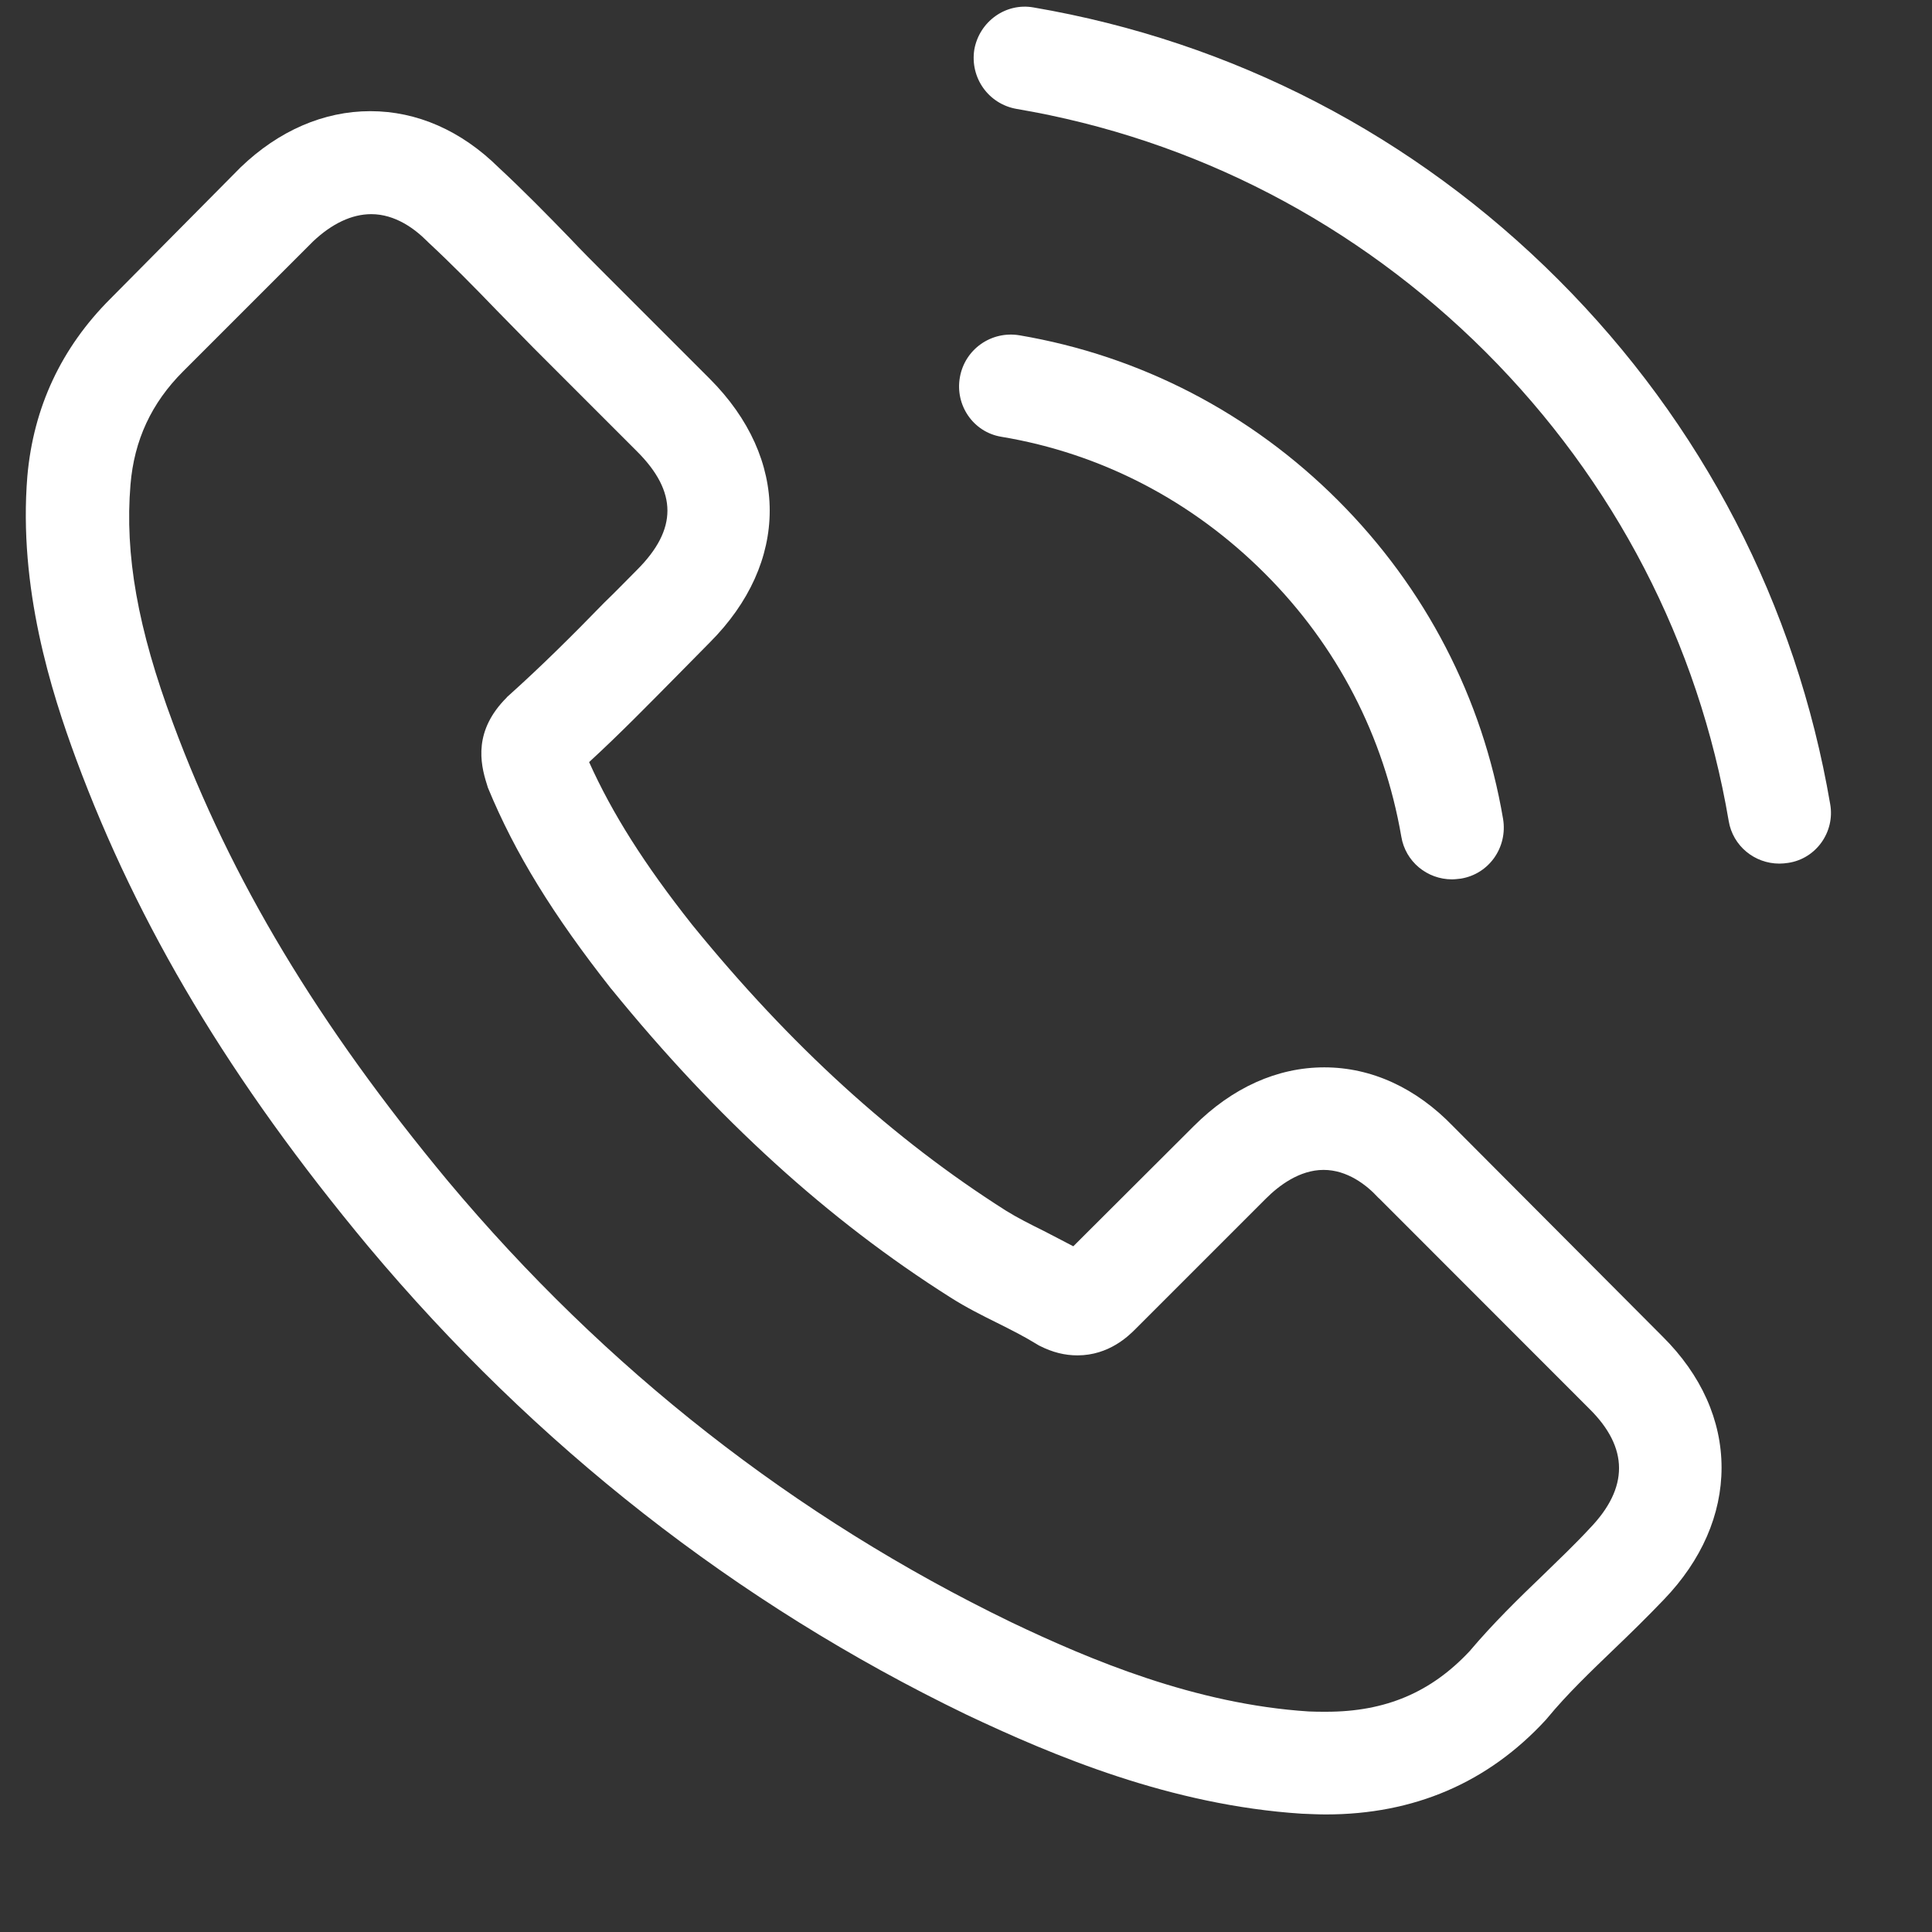 <?xml version="1.0" encoding="UTF-8"?> <svg xmlns="http://www.w3.org/2000/svg" width="13" height="13" viewBox="0 0 13 13" fill="none"><rect x="0" y="0" width="13" height="13" fill="#333333" stroke="none"/> <path d="M9.779 7.58C9.53 7.321 9.229 7.182 8.911 7.182C8.595 7.182 8.292 7.318 8.033 7.577L7.222 8.386C7.155 8.35 7.088 8.317 7.024 8.283C6.931 8.237 6.844 8.193 6.77 8.147C6.01 7.665 5.319 7.036 4.657 6.222C4.336 5.816 4.12 5.475 3.964 5.128C4.174 4.935 4.369 4.735 4.559 4.543C4.631 4.471 4.703 4.396 4.775 4.324C5.314 3.785 5.314 3.087 4.775 2.548L4.074 1.847C3.994 1.767 3.912 1.685 3.835 1.603C3.681 1.444 3.519 1.279 3.353 1.125C3.103 0.879 2.806 0.748 2.492 0.748C2.179 0.748 1.876 0.879 1.62 1.125C1.617 1.128 1.617 1.128 1.614 1.131L0.742 2.011C0.413 2.34 0.225 2.74 0.184 3.205C0.123 3.955 0.344 4.653 0.513 5.11C0.929 6.232 1.55 7.272 2.477 8.386C3.602 9.729 4.955 10.789 6.5 11.536C7.091 11.816 7.879 12.147 8.759 12.204C8.813 12.206 8.87 12.209 8.921 12.209C9.514 12.209 10.012 11.996 10.402 11.572C10.405 11.567 10.41 11.564 10.413 11.559C10.546 11.398 10.7 11.251 10.862 11.095C10.973 10.989 11.085 10.879 11.196 10.763C11.45 10.499 11.584 10.191 11.584 9.875C11.584 9.557 11.447 9.251 11.188 8.994L9.779 7.58ZM10.698 10.283C10.695 10.283 10.695 10.286 10.698 10.283C10.598 10.391 10.495 10.489 10.384 10.597C10.218 10.756 10.048 10.922 9.889 11.11C9.63 11.387 9.324 11.518 8.924 11.518C8.885 11.518 8.844 11.518 8.806 11.516C8.043 11.467 7.335 11.169 6.803 10.915C5.35 10.211 4.074 9.213 3.014 7.947C2.138 6.892 1.553 5.916 1.165 4.869C0.926 4.229 0.839 3.731 0.878 3.261C0.903 2.961 1.019 2.712 1.232 2.499L2.107 1.624C2.233 1.505 2.367 1.441 2.498 1.441C2.659 1.441 2.79 1.539 2.872 1.621C2.875 1.624 2.878 1.626 2.88 1.629C3.037 1.775 3.186 1.926 3.342 2.088C3.422 2.17 3.504 2.253 3.586 2.337L4.287 3.038C4.559 3.31 4.559 3.562 4.287 3.834C4.213 3.908 4.141 3.983 4.066 4.055C3.851 4.276 3.645 4.481 3.422 4.681C3.417 4.686 3.412 4.689 3.409 4.694C3.188 4.915 3.229 5.131 3.276 5.277C3.278 5.285 3.281 5.292 3.283 5.3C3.465 5.742 3.722 6.157 4.112 6.653L4.115 6.656C4.824 7.528 5.571 8.209 6.395 8.73C6.5 8.797 6.608 8.851 6.711 8.902C6.803 8.948 6.89 8.992 6.965 9.038C6.975 9.043 6.985 9.051 6.996 9.056C7.083 9.1 7.165 9.12 7.25 9.12C7.463 9.12 7.596 8.987 7.64 8.943L8.518 8.065C8.605 7.978 8.744 7.872 8.906 7.872C9.065 7.872 9.196 7.973 9.275 8.06C9.278 8.062 9.278 8.062 9.281 8.065L10.695 9.48C10.96 9.742 10.96 10.011 10.698 10.283Z" fill="white"></path> <path d="M6.738 2.939C7.411 3.051 8.022 3.37 8.51 3.858C8.998 4.345 9.313 4.956 9.429 5.629C9.457 5.799 9.604 5.917 9.77 5.917C9.791 5.917 9.809 5.914 9.83 5.912C10.02 5.881 10.145 5.701 10.114 5.511C9.976 4.697 9.591 3.955 9.003 3.367C8.415 2.779 7.673 2.394 6.859 2.256C6.669 2.225 6.492 2.351 6.459 2.538C6.425 2.725 6.548 2.908 6.738 2.939Z" fill="white"></path> <path d="M12.315 5.411C12.086 4.071 11.455 2.851 10.485 1.881C9.514 0.91 8.294 0.279 6.954 0.05C6.767 0.017 6.59 0.145 6.556 0.333C6.526 0.523 6.651 0.7 6.841 0.733C8.038 0.936 9.129 1.503 9.997 2.369C10.864 3.236 11.429 4.327 11.632 5.524C11.66 5.693 11.807 5.811 11.973 5.811C11.994 5.811 12.012 5.809 12.033 5.806C12.22 5.778 12.348 5.598 12.315 5.411Z" fill="white"></path> </svg> 